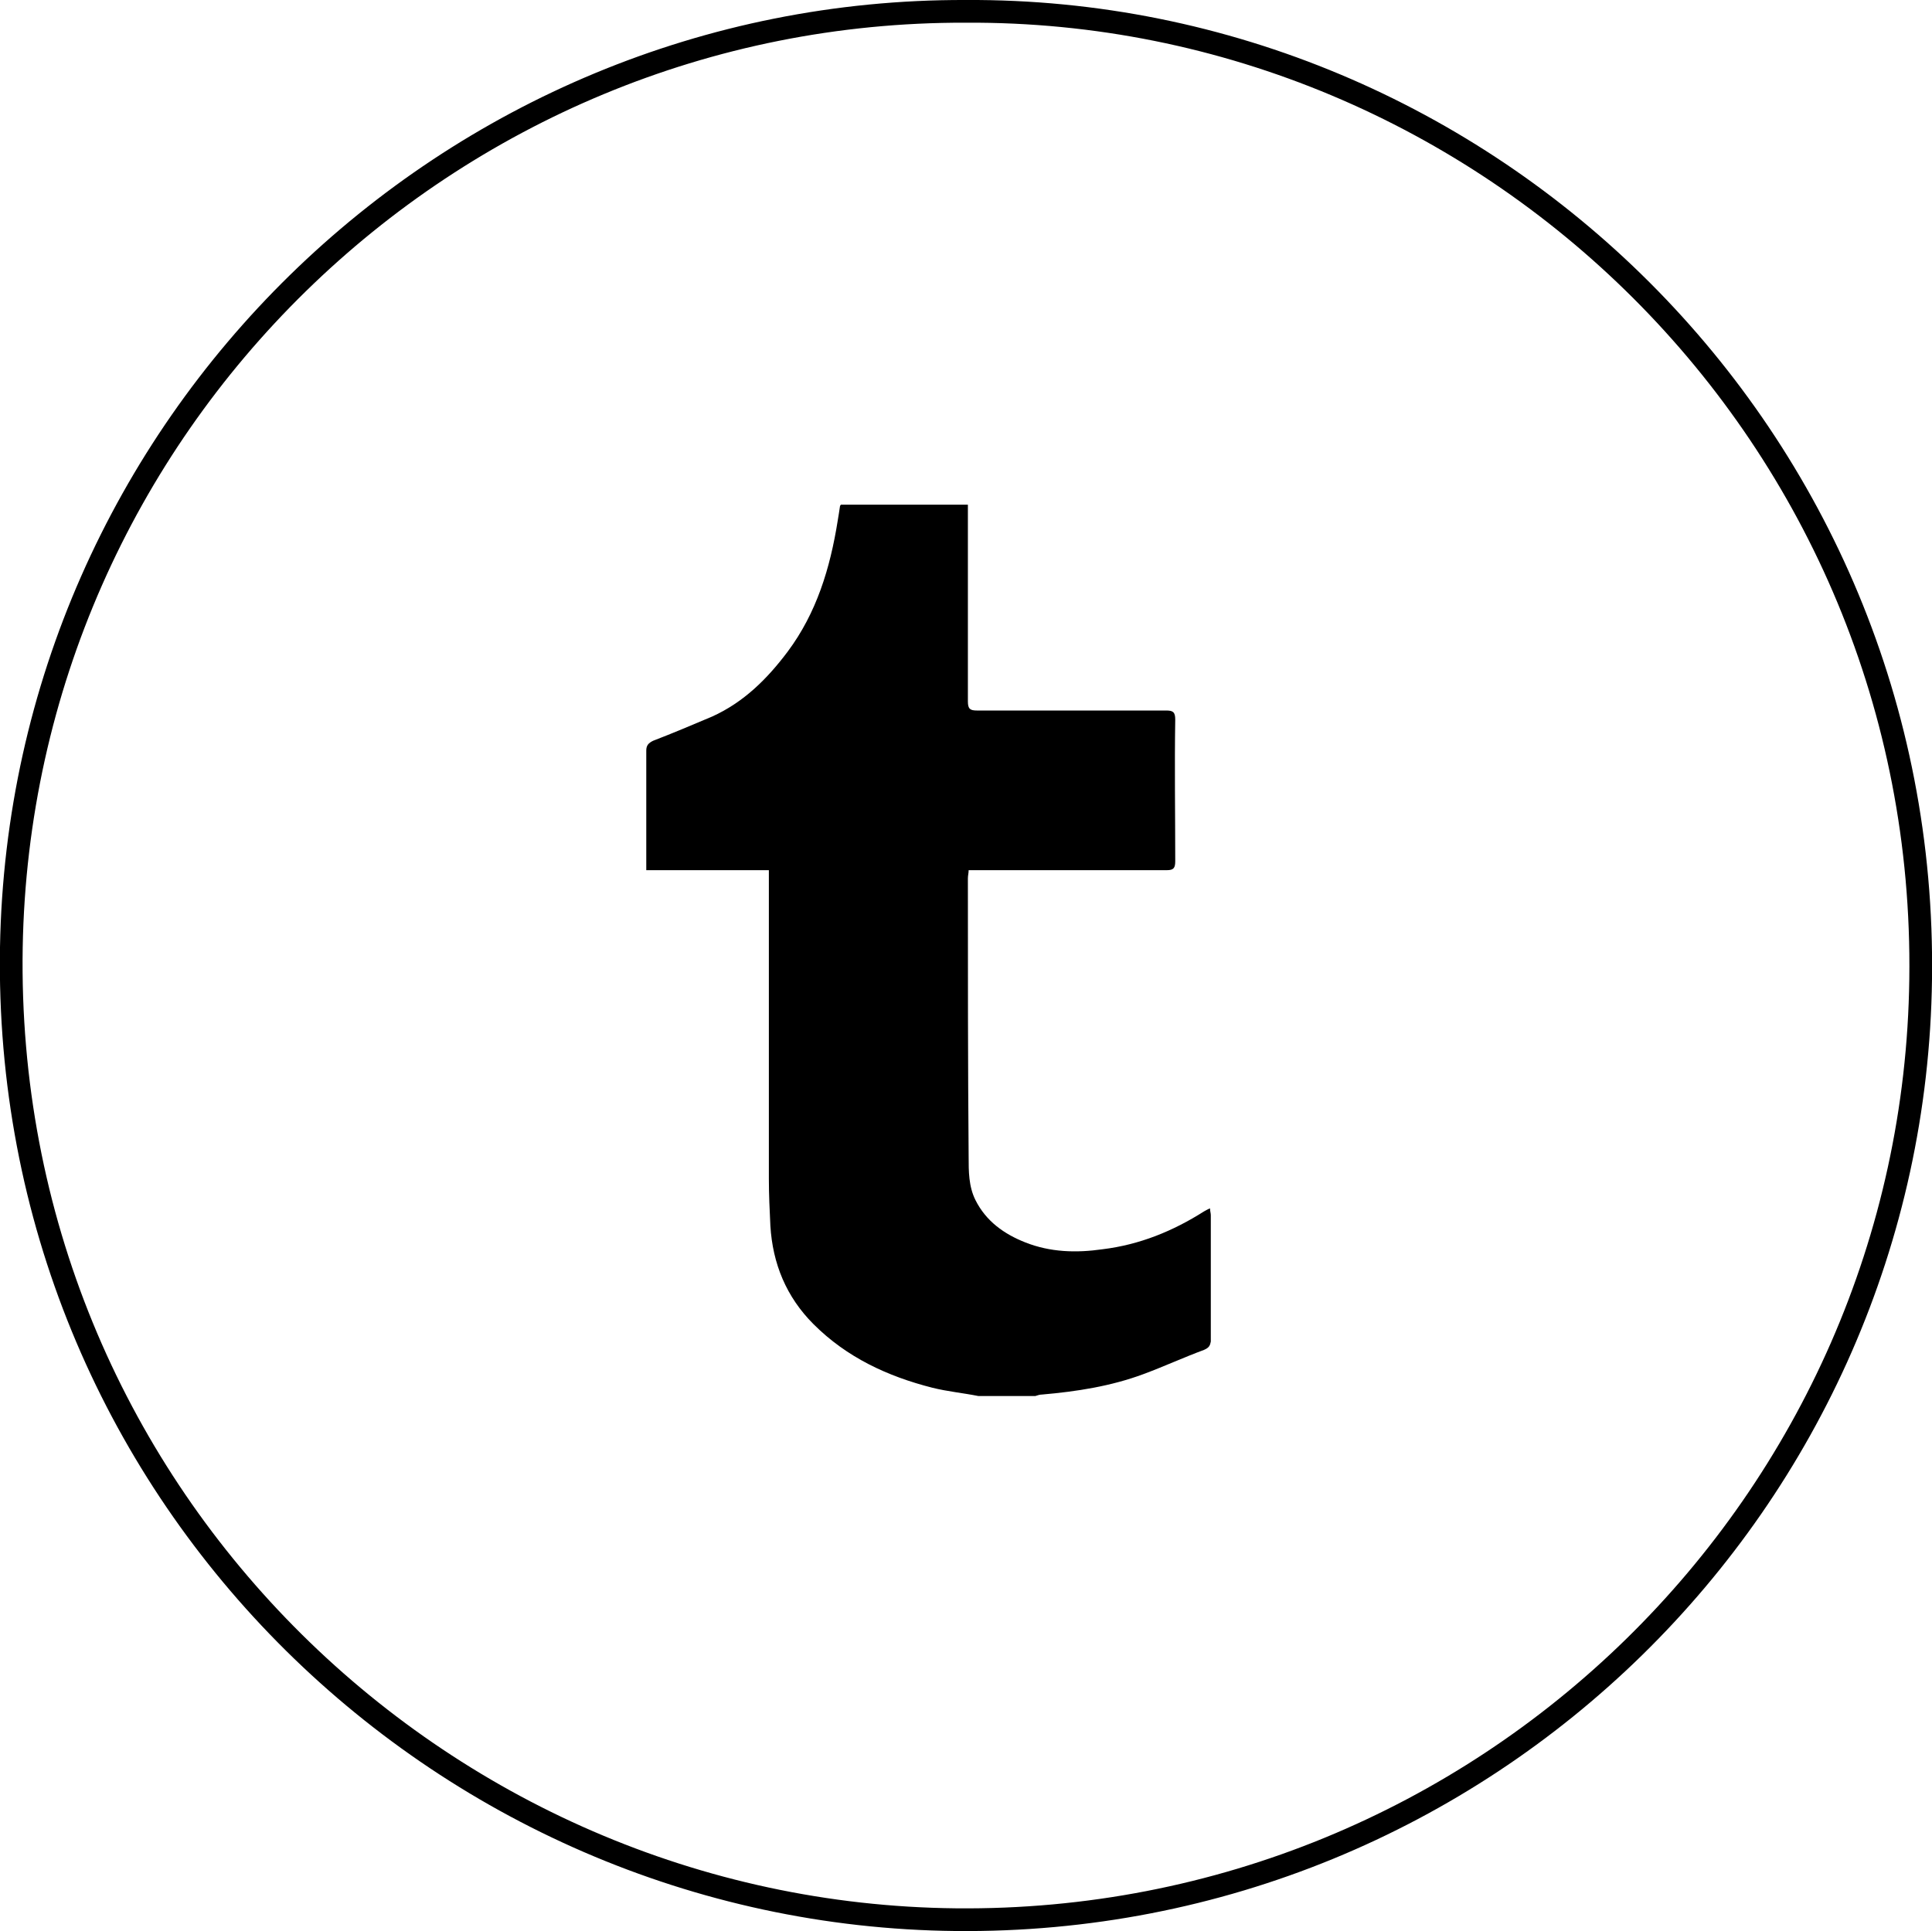 <?xml version="1.0" encoding="utf-8"?>
<!-- Generator: Adobe Illustrator 19.2.0, SVG Export Plug-In . SVG Version: 6.00 Build 0)  -->
<svg version="1.1" id="Layer_1" xmlns="http://www.w3.org/2000/svg" xmlns:xlink="http://www.w3.org/1999/xlink" x="0px" y="0px"
	 viewBox="0 0 255.3 255.2" style="enable-background:new 0 0 255.3 255.2;" xml:space="preserve">
<style type="text/css">
	.st0{clip-path:url(#SVGID_2_);fill:none;stroke:#000000;stroke-width:3;stroke-miterlimit:10;}
	.st1{clip-path:url(#SVGID_2_);}
</style>
<g>
	<defs>
		<rect id="SVGID_1_" width="255.3" height="255.2"/>
	</defs>
	<clipPath id="SVGID_2_">
		<use xlink:href="#SVGID_1_"  style="overflow:visible;"/>
	</clipPath>
	<path class="st0" d="M127.6,1.5C59.2,1.3,2.7,56.3,1.5,125.2C0.3,196.7,57.8,253,126.3,253.7c69.9,0.7,126.6-55.3,127.5-124.3
		C254.8,57.6,196.5,1.1,127.6,1.5z"/>
	<path class="st1" d="M159.1,178.4c-2.7,1-5.3,2.2-8,3.2c-4.3,1.6-8.8,2.3-13.4,2.7c-0.3,0-0.6,0.1-0.9,0.2h-7.5
		c-2-0.4-4.1-0.6-6.1-1.1c-5.9-1.5-11.3-4-15.7-8.4c-3.6-3.6-5.4-8-5.7-13c-0.1-2.1-0.2-4.1-0.2-6.2c0-13.1,0-26.3,0-39.4V115H85.4
		v-1c0-4.9,0-9.8,0-14.8c0-0.7,0.3-1,0.9-1.3c2.6-1,5.2-2.1,7.8-3.2c4.2-1.9,7.3-5,10-8.6c3.8-5.1,5.6-11,6.6-17.3
		c0.1-0.6,0.2-1.2,0.3-1.9c0-0.1,0.1-0.1,0.1-0.2h16.8v1.2c0,8.3,0,16.5,0,24.8c0,1,0.3,1.2,1.2,1.2c8.3,0,16.7,0,25,0
		c0.9,0,1.2,0.2,1.2,1.2c-0.1,6.2,0,12.5,0,18.7c0,0.9-0.2,1.2-1.1,1.2c-8.3,0-16.5,0-24.8,0h-1.4c0,0.4-0.1,0.7-0.1,1.1
		c0,12.3,0,24.5,0.1,36.8c0,1.9,0,3.9,0.9,5.7c1.4,2.8,3.8,4.5,6.6,5.6c3.3,1.3,6.7,1.4,10.2,0.9c4.9-0.6,9.3-2.4,13.4-5
		c0.2-0.1,0.5-0.3,0.8-0.4c0,0.4,0.1,0.6,0.1,0.9c0,5.6,0,11.2,0,16.7C159.9,177.8,159.8,178.1,159.1,178.4"/>
</g>
</svg>

